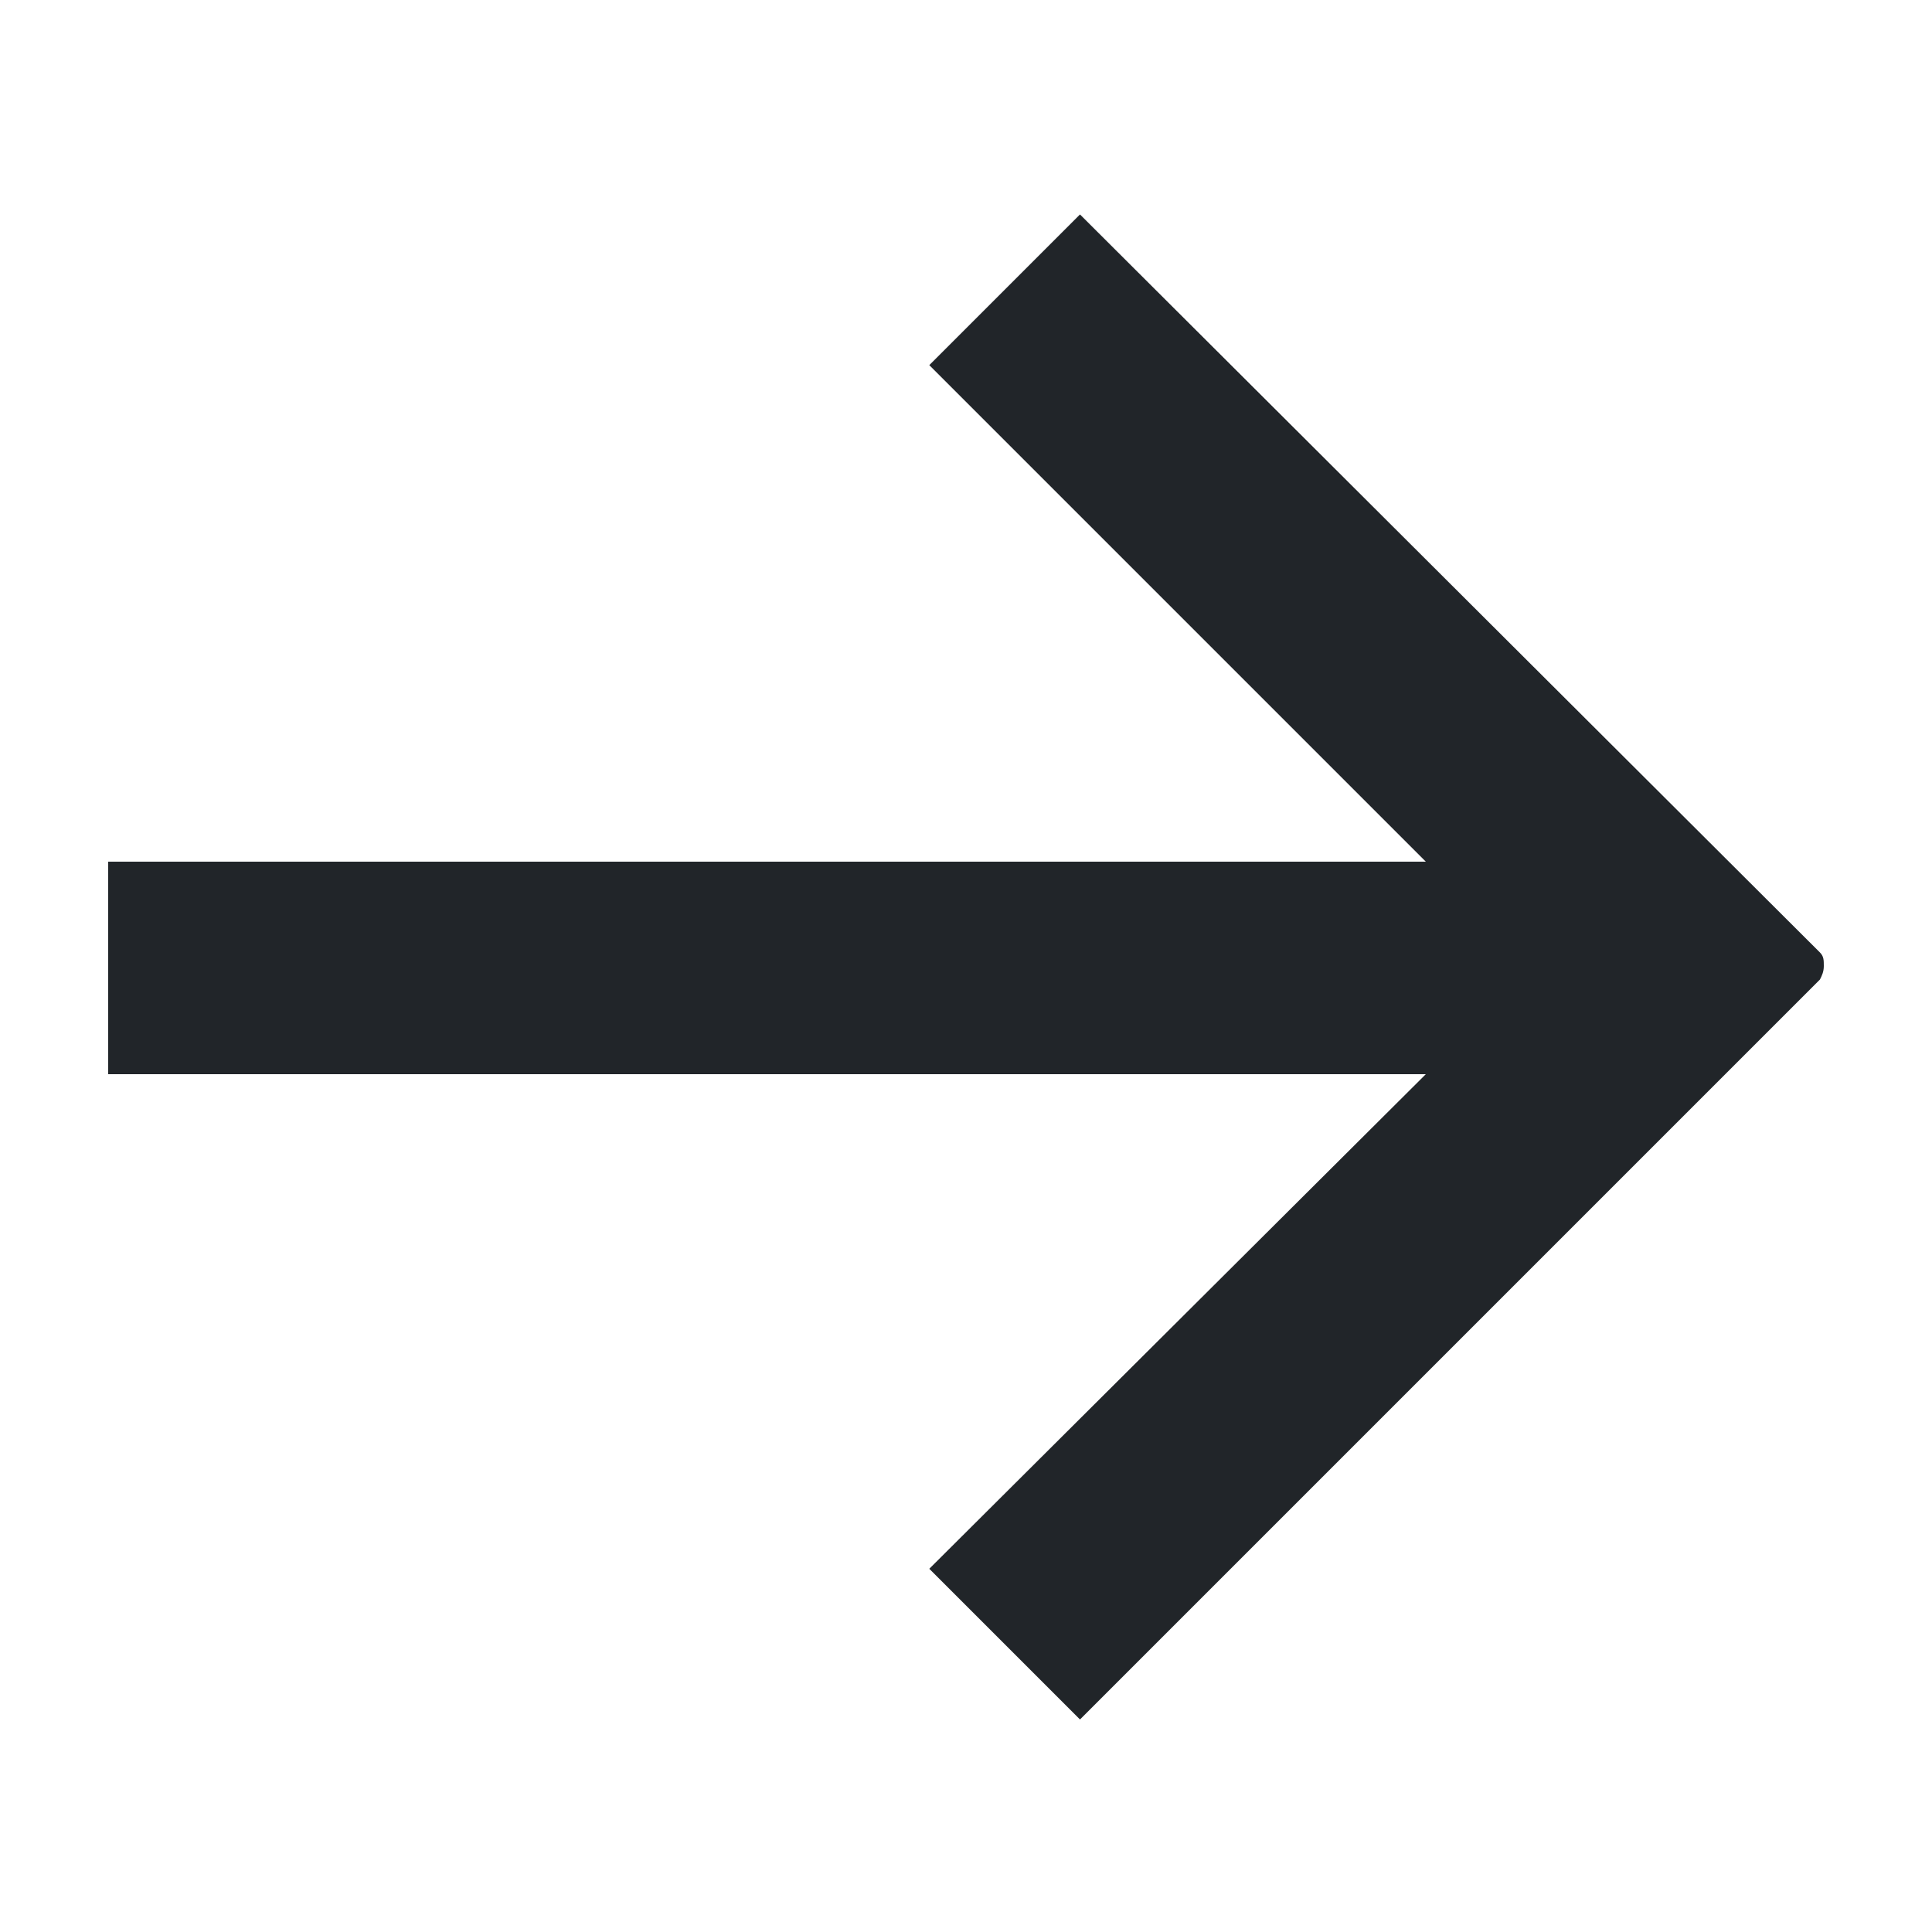 <?xml version="1.0" encoding="utf-8"?>
<!-- Generator: Adobe Illustrator 28.2.0, SVG Export Plug-In . SVG Version: 6.00 Build 0)  -->
<svg version="1.1" id="arrow-right" xmlns="http://www.w3.org/2000/svg" xmlns:xlink="http://www.w3.org/1999/xlink" x="0px"
	 y="0px" viewBox="0 0 100 100" style="enable-background:new 0 0 100 100;" xml:space="preserve">
<style type="text/css">
	.st0{fill:#212529;}
</style>
<path class="st0" d="M94.2,50.7c0.1-0.2,0.2-0.4,0.2-0.7c0-0.3,0-0.5-0.2-0.7L55.9,11.1l-7.8,7.8l25.7,25.7H5.6v11h68.2L48.1,81.2
	l7.8,7.8L94.2,50.7"/>
</svg>
